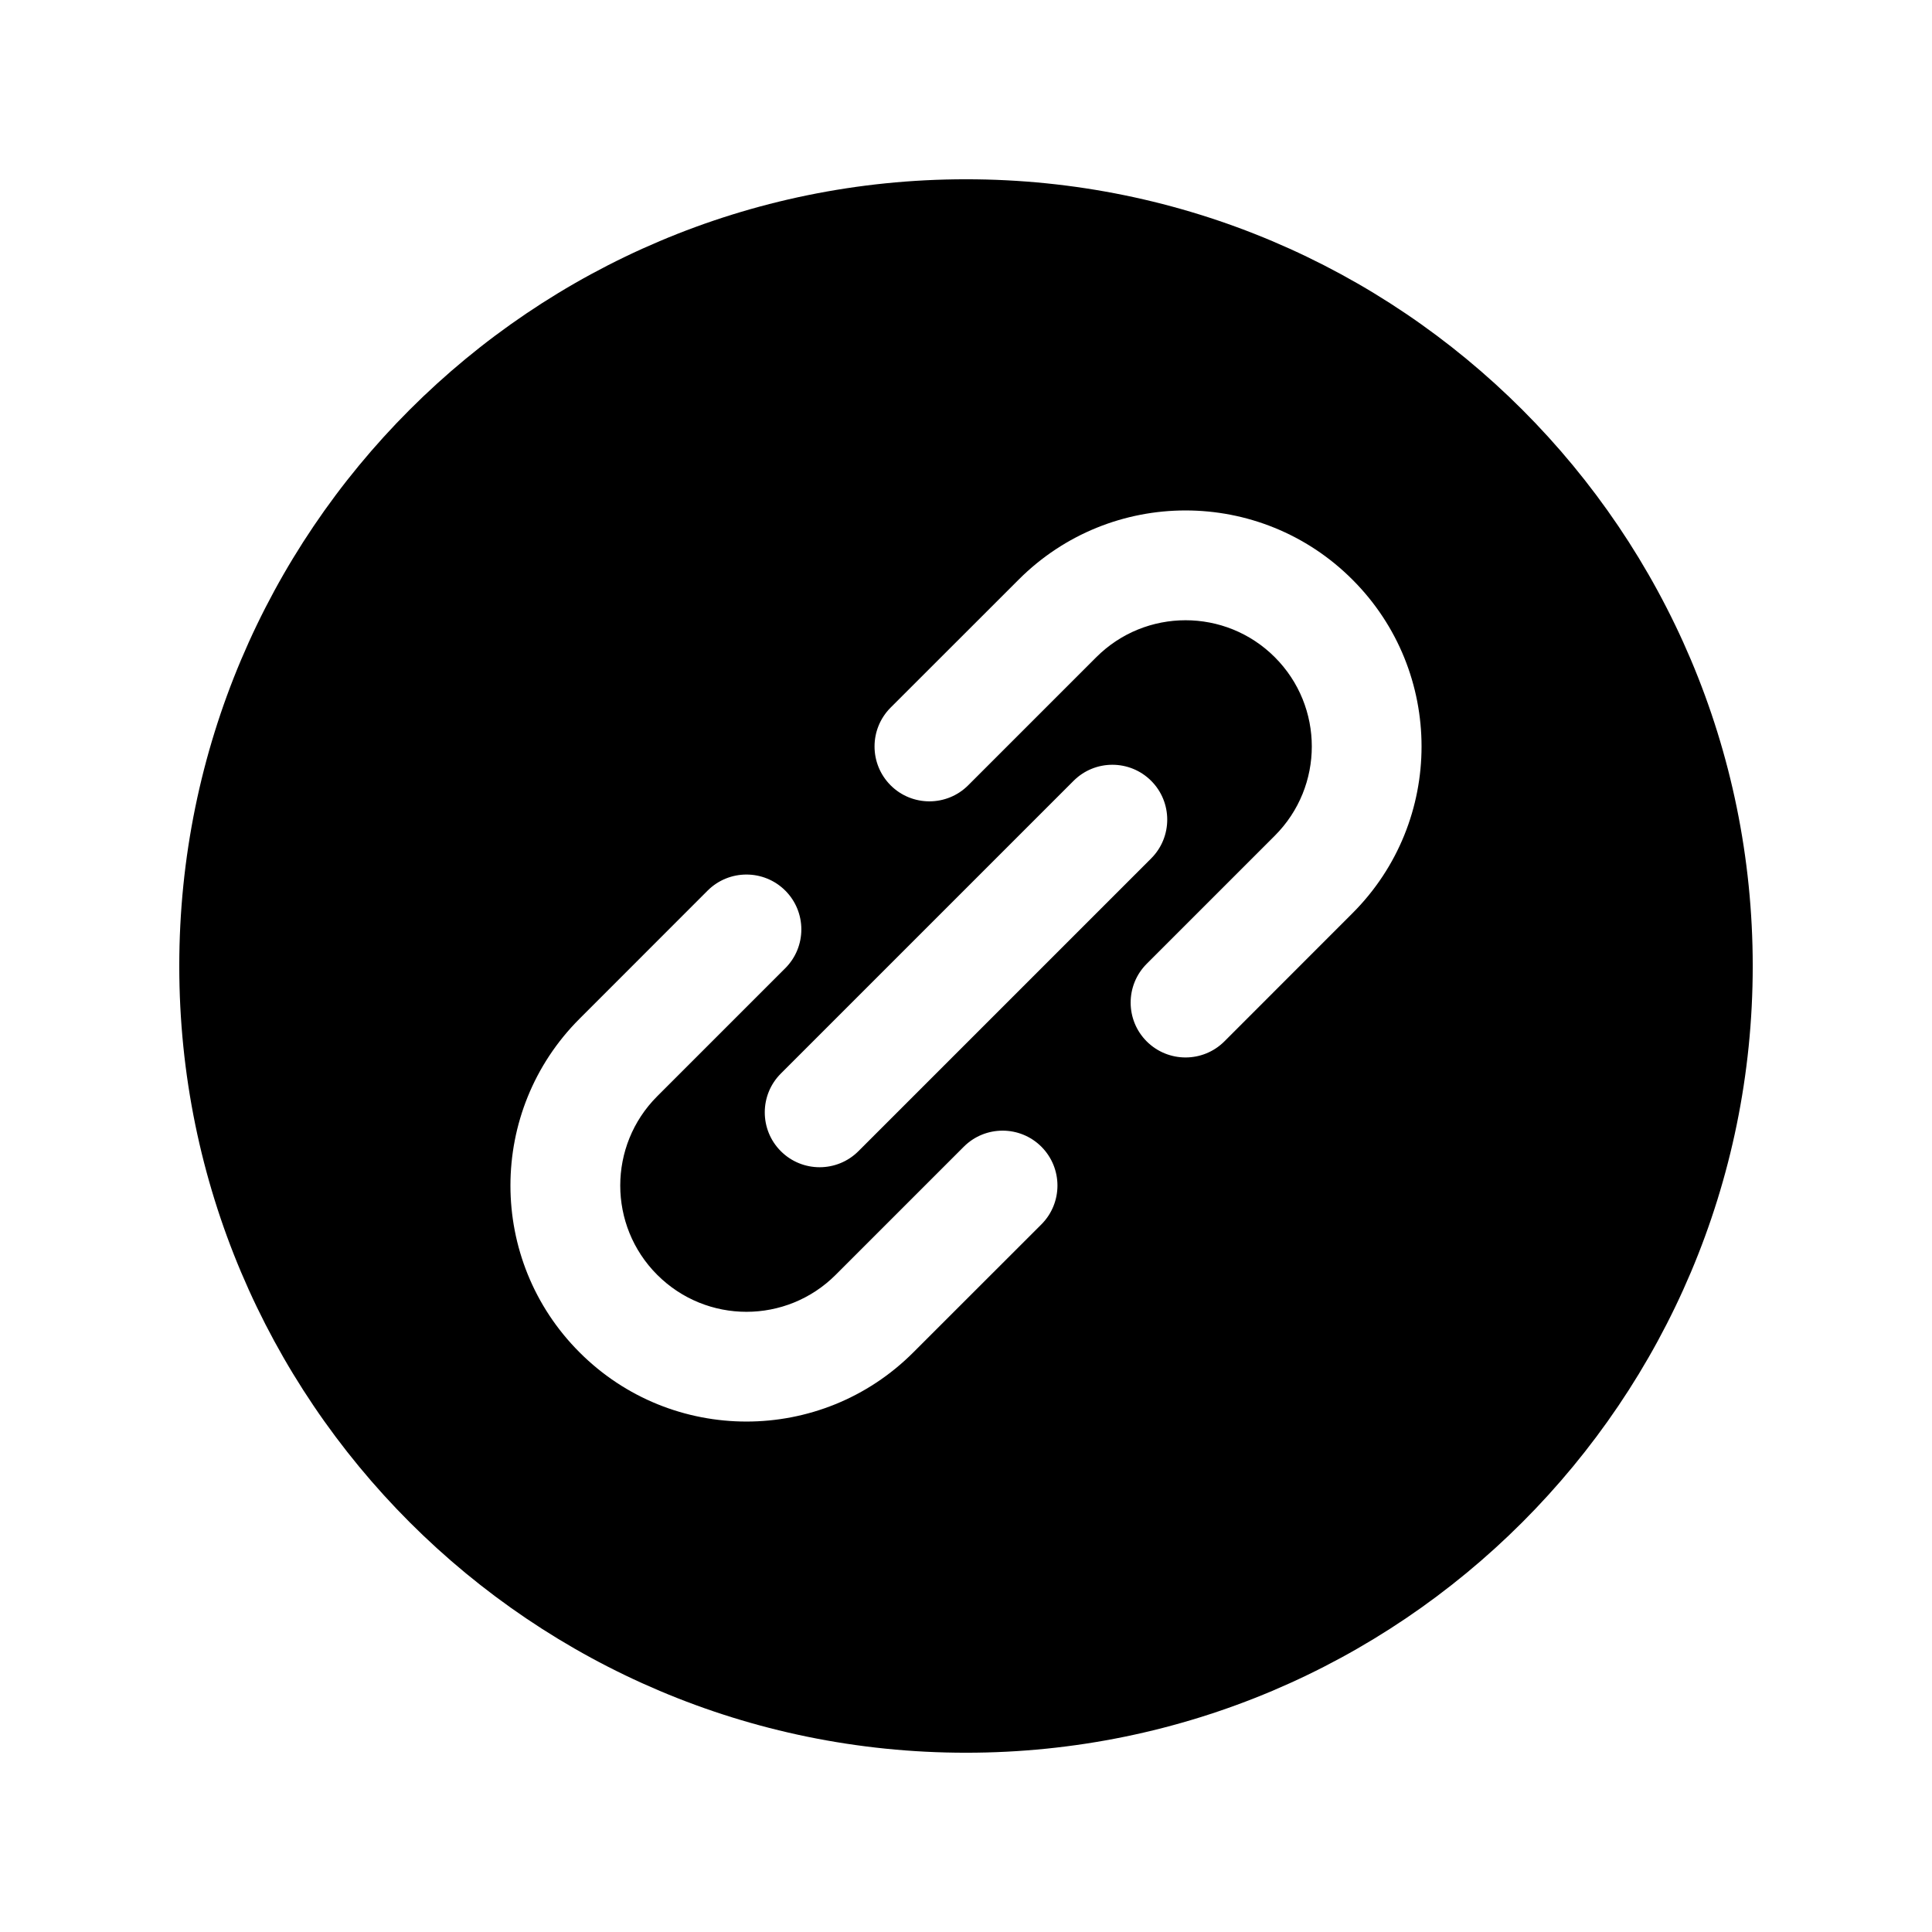 <svg xmlns="http://www.w3.org/2000/svg" version="1.1" viewBox="-5.0 -5.0 110.0 110.0">
 <path d="m5.207 50c0-24.738 20.055-44.793 44.793-44.793s44.793 20.055 44.793 44.793-20.055 44.793-44.793 44.793-44.793-20.055-44.793-44.793zm55.336-6.125c1.219-1.219 1.219-3.199 0-4.418s-3.199-1.219-4.418 0l-16.668 16.668c-1.219 1.219-1.219 3.199 0 4.418s3.199 1.219 4.418 0zm7.039-11.457c-2.805-2.805-7.359-2.805-10.164 0l-7.293 7.293c-1.219 1.219-3.199 1.219-4.418 0-1.219-1.223-1.219-3.199 0-4.422l7.293-7.289c5.246-5.25 13.754-5.25 19 0 5.25 5.246 5.25 13.754 0 19l-7.289 7.293c-1.223 1.219-3.199 1.219-4.422 0-1.219-1.219-1.219-3.199 0-4.418l7.293-7.293c2.809-2.809 2.809-7.356 0-10.164zm-25 35.164c-2.809 2.809-7.356 2.809-10.164 0-2.805-2.805-2.805-7.359 0-10.164l7.293-7.293c1.219-1.219 1.219-3.199 0-4.418-1.223-1.219-3.199-1.219-4.422 0l-7.289 7.293c-5.25 5.246-5.25 13.754 0 19 5.246 5.25 13.754 5.25 19 0l7.293-7.289c1.219-1.223 1.219-3.199 0-4.422-1.219-1.219-3.199-1.219-4.418 0z" fill-rule="evenodd"/></svg>